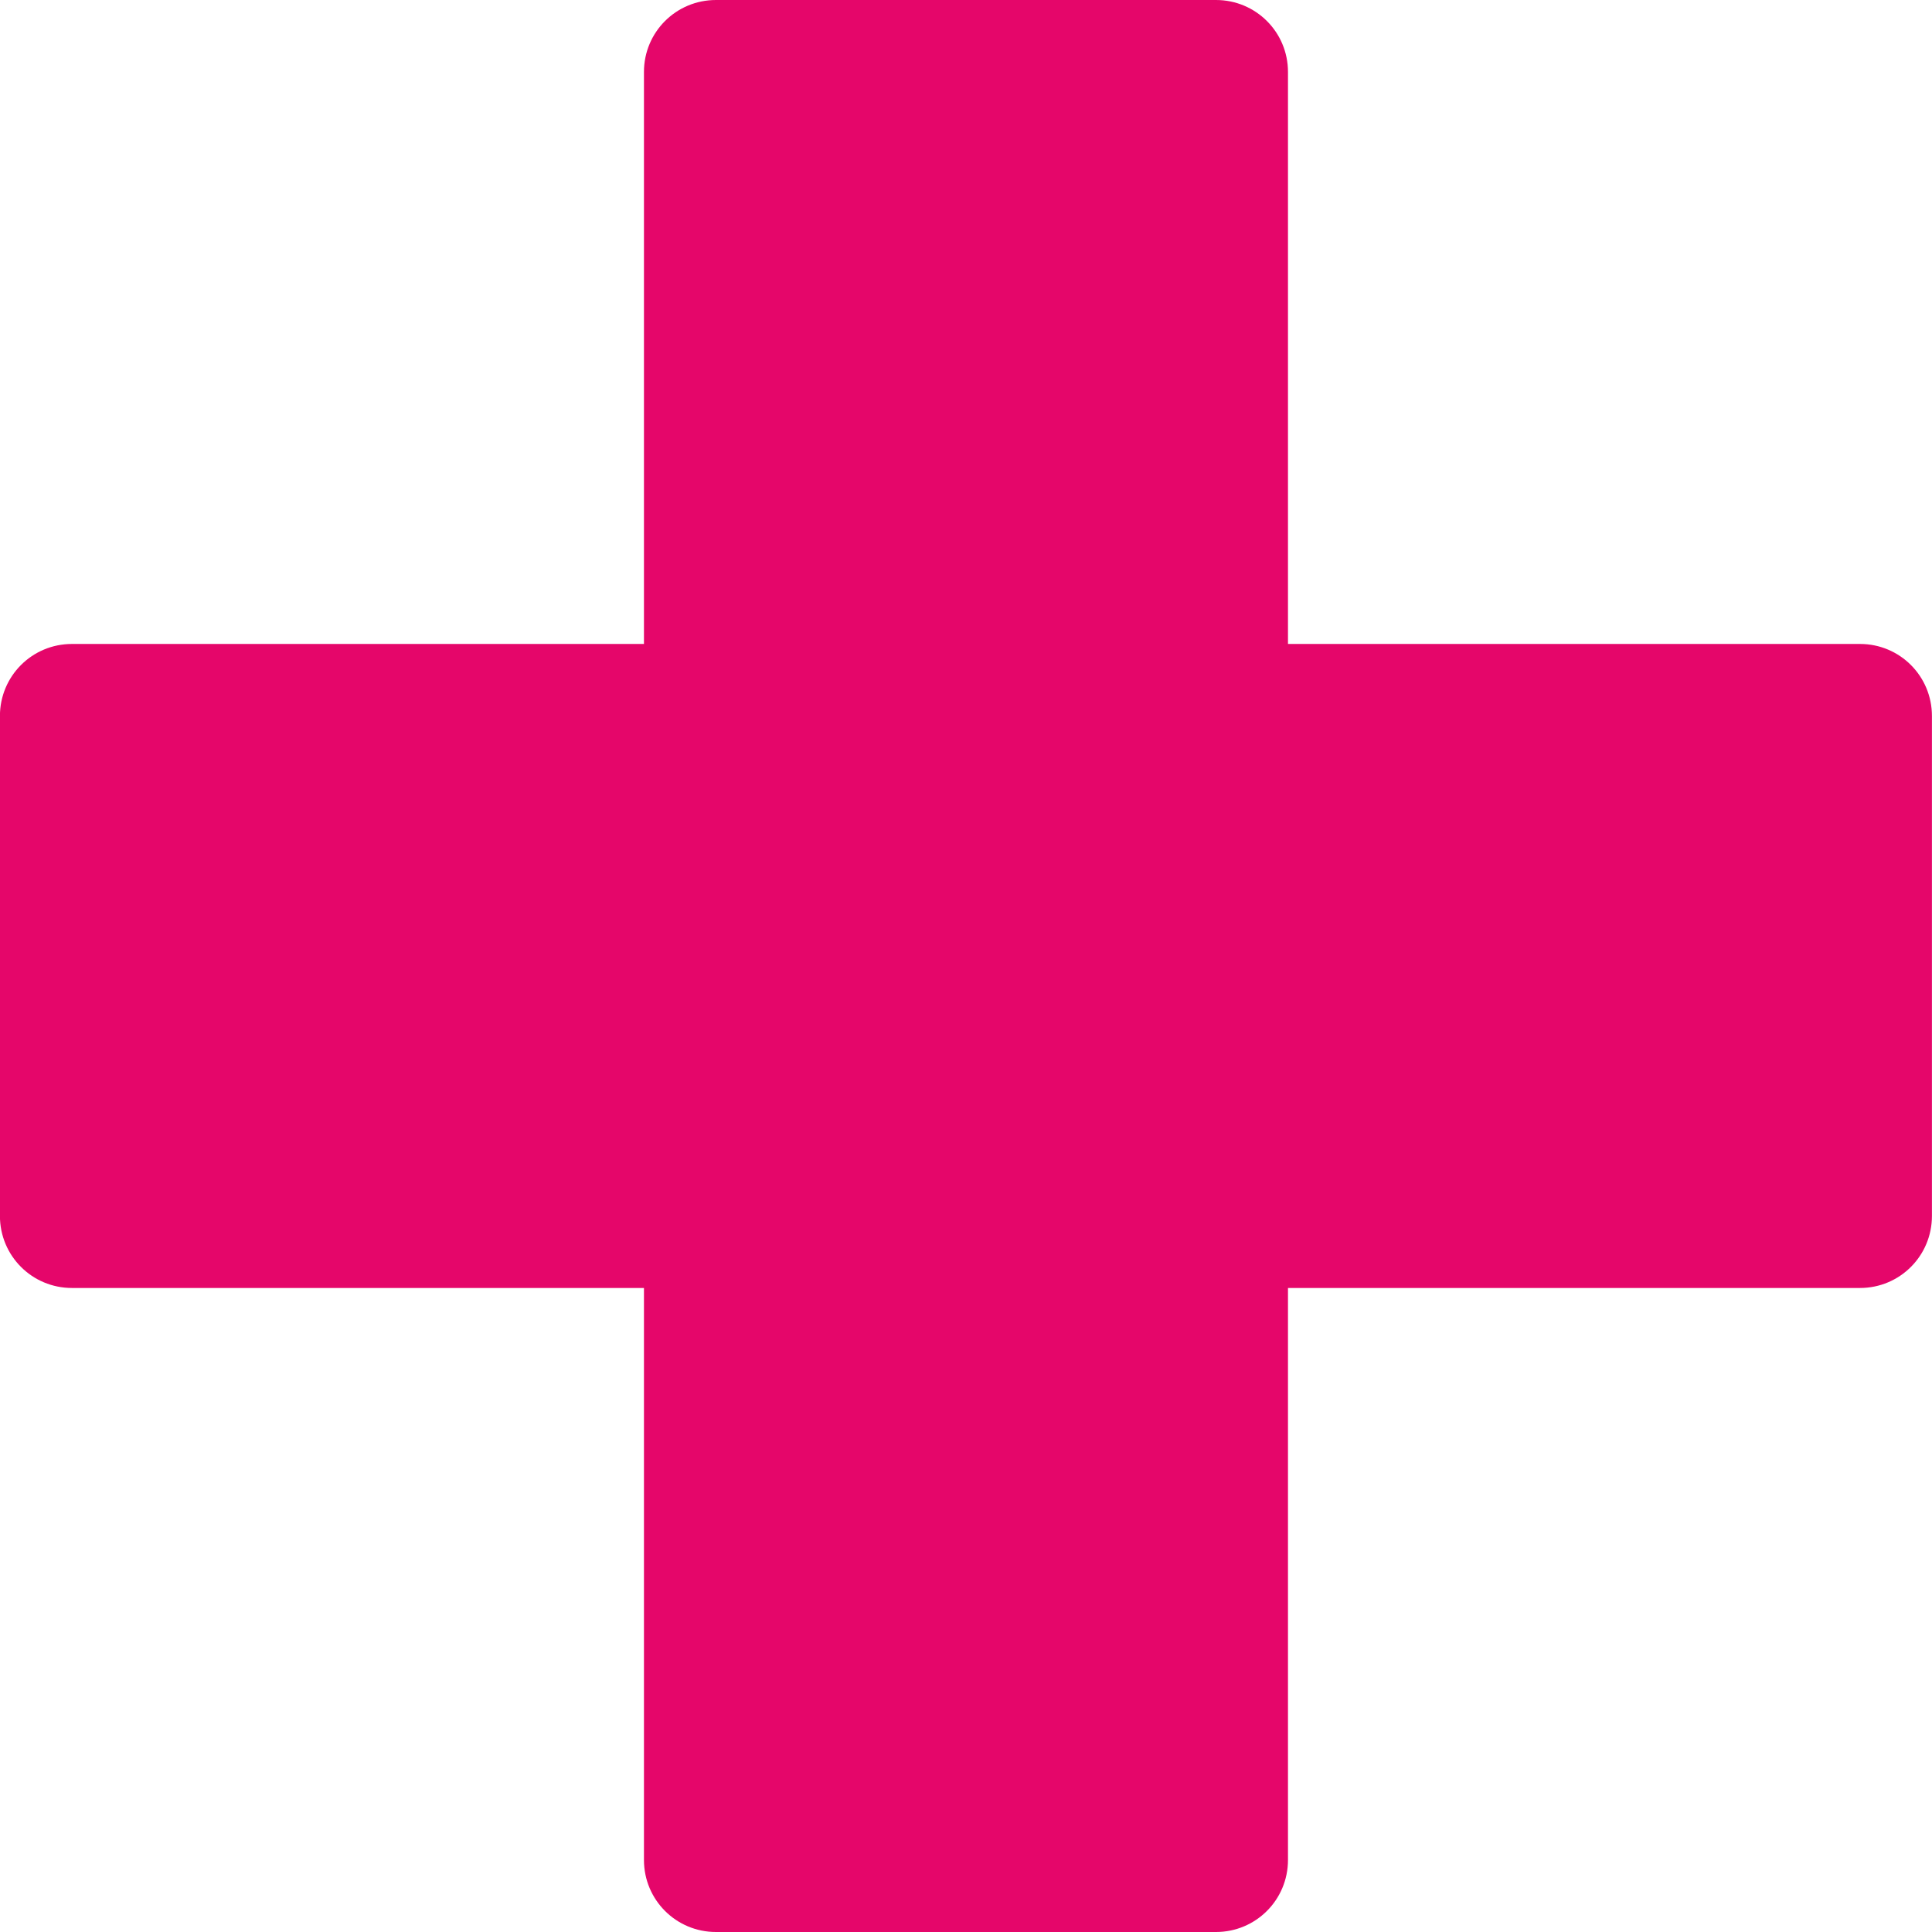<?xml version="1.0" encoding="UTF-8" standalone="no"?>
<!-- Created with Inkscape (http://www.inkscape.org/) -->

<svg
   width="29.156mm"
   height="29.156mm"
   viewBox="0 0 29.156 29.156"
   version="1.1"
   id="svg1"
   xml:space="preserve"
   inkscape:version="1.4.2 (ebf0e940d0, 2025-05-08)"
   sodipodi:docname="Artwork.svg"
   xmlns:inkscape="http://www.inkscape.org/namespaces/inkscape"
   xmlns:sodipodi="http://sodipodi.sourceforge.net/DTD/sodipodi-0.dtd"
   xmlns="http://www.w3.org/2000/svg"
   xmlns:svg="http://www.w3.org/2000/svg"><sodipodi:namedview
     id="namedview1"
     pagecolor="#ffffff"
     bordercolor="#000000"
     borderopacity="0.25"
     inkscape:showpageshadow="2"
     inkscape:pageopacity="0.0"
     inkscape:pagecheckerboard="0"
     inkscape:deskcolor="#d1d1d1"
     inkscape:document-units="mm"
     inkscape:zoom="0.45395561"
     inkscape:cx="100.23006"
     inkscape:cy="290.77733"
     inkscape:window-width="2186"
     inkscape:window-height="1460"
     inkscape:window-x="1342"
     inkscape:window-y="473"
     inkscape:window-maximized="0"
     inkscape:current-layer="g425"><inkscape:page
       x="0"
       y="0"
       width="29.156"
       height="29.156"
       id="page2"
       margin="0"
       bleed="0" /></sodipodi:namedview><defs
     id="defs1" /><g
     inkscape:label="Layer 1"
     inkscape:groupmode="layer"
     id="layer1"
     transform="translate(-185.947,188.001)"><path
       id="path459"
       style="opacity:1;fill:#e5066a;fill-opacity:1;stroke:none;stroke-width:0.5;stroke-linecap:round;stroke-linejoin:round;stroke-dasharray:none;stroke-opacity:1;paint-order:fill markers stroke"
       d="m 196.752,-188.001 c -0.602,0 -1.087,0.484 -1.087,1.086 v 8.632 h -8.632 c -0.602,0 -1.087,0.485 -1.087,1.087 v 7.545 c 0,0.602 0.485,1.087 1.087,1.087 h 8.632 v 8.632 c 0,0.602 0.485,1.087 1.087,1.087 h 7.545 c 0.602,0 1.087,-0.485 1.087,-1.087 v -8.632 h 8.632 c 0.602,0 1.086,-0.485 1.086,-1.087 v -7.545 c 0,-0.602 -0.484,-1.087 -1.086,-1.087 h -8.632 v -8.632 c 0,-0.602 -0.485,-1.086 -1.087,-1.086 z" /><path
       id="path464"
       style="opacity:1;fill:none;fill-opacity:1;stroke:none;stroke-width:0.5;stroke-linecap:round;stroke-linejoin:round;stroke-dasharray:none;stroke-opacity:1;paint-order:fill markers stroke"
       d="m 196.752,-188.001 c -0.602,0 -1.087,0.484 -1.087,1.086 v 8.632 h -8.632 c -0.602,0 -1.087,0.485 -1.087,1.087 v 7.545 c 0,0.602 0.485,1.087 1.087,1.087 h 8.632 v 8.632 c 0,0.602 0.485,1.087 1.087,1.087 h 7.545 c 0.602,0 1.087,-0.485 1.087,-1.087 v -8.632 h 8.632 c 0.602,0 1.086,-0.485 1.086,-1.087 v -7.545 c 0,-0.602 -0.484,-1.087 -1.086,-1.087 h -8.632 v -8.632 c 0,-0.602 -0.485,-1.086 -1.087,-1.086 z" /></g></svg>
